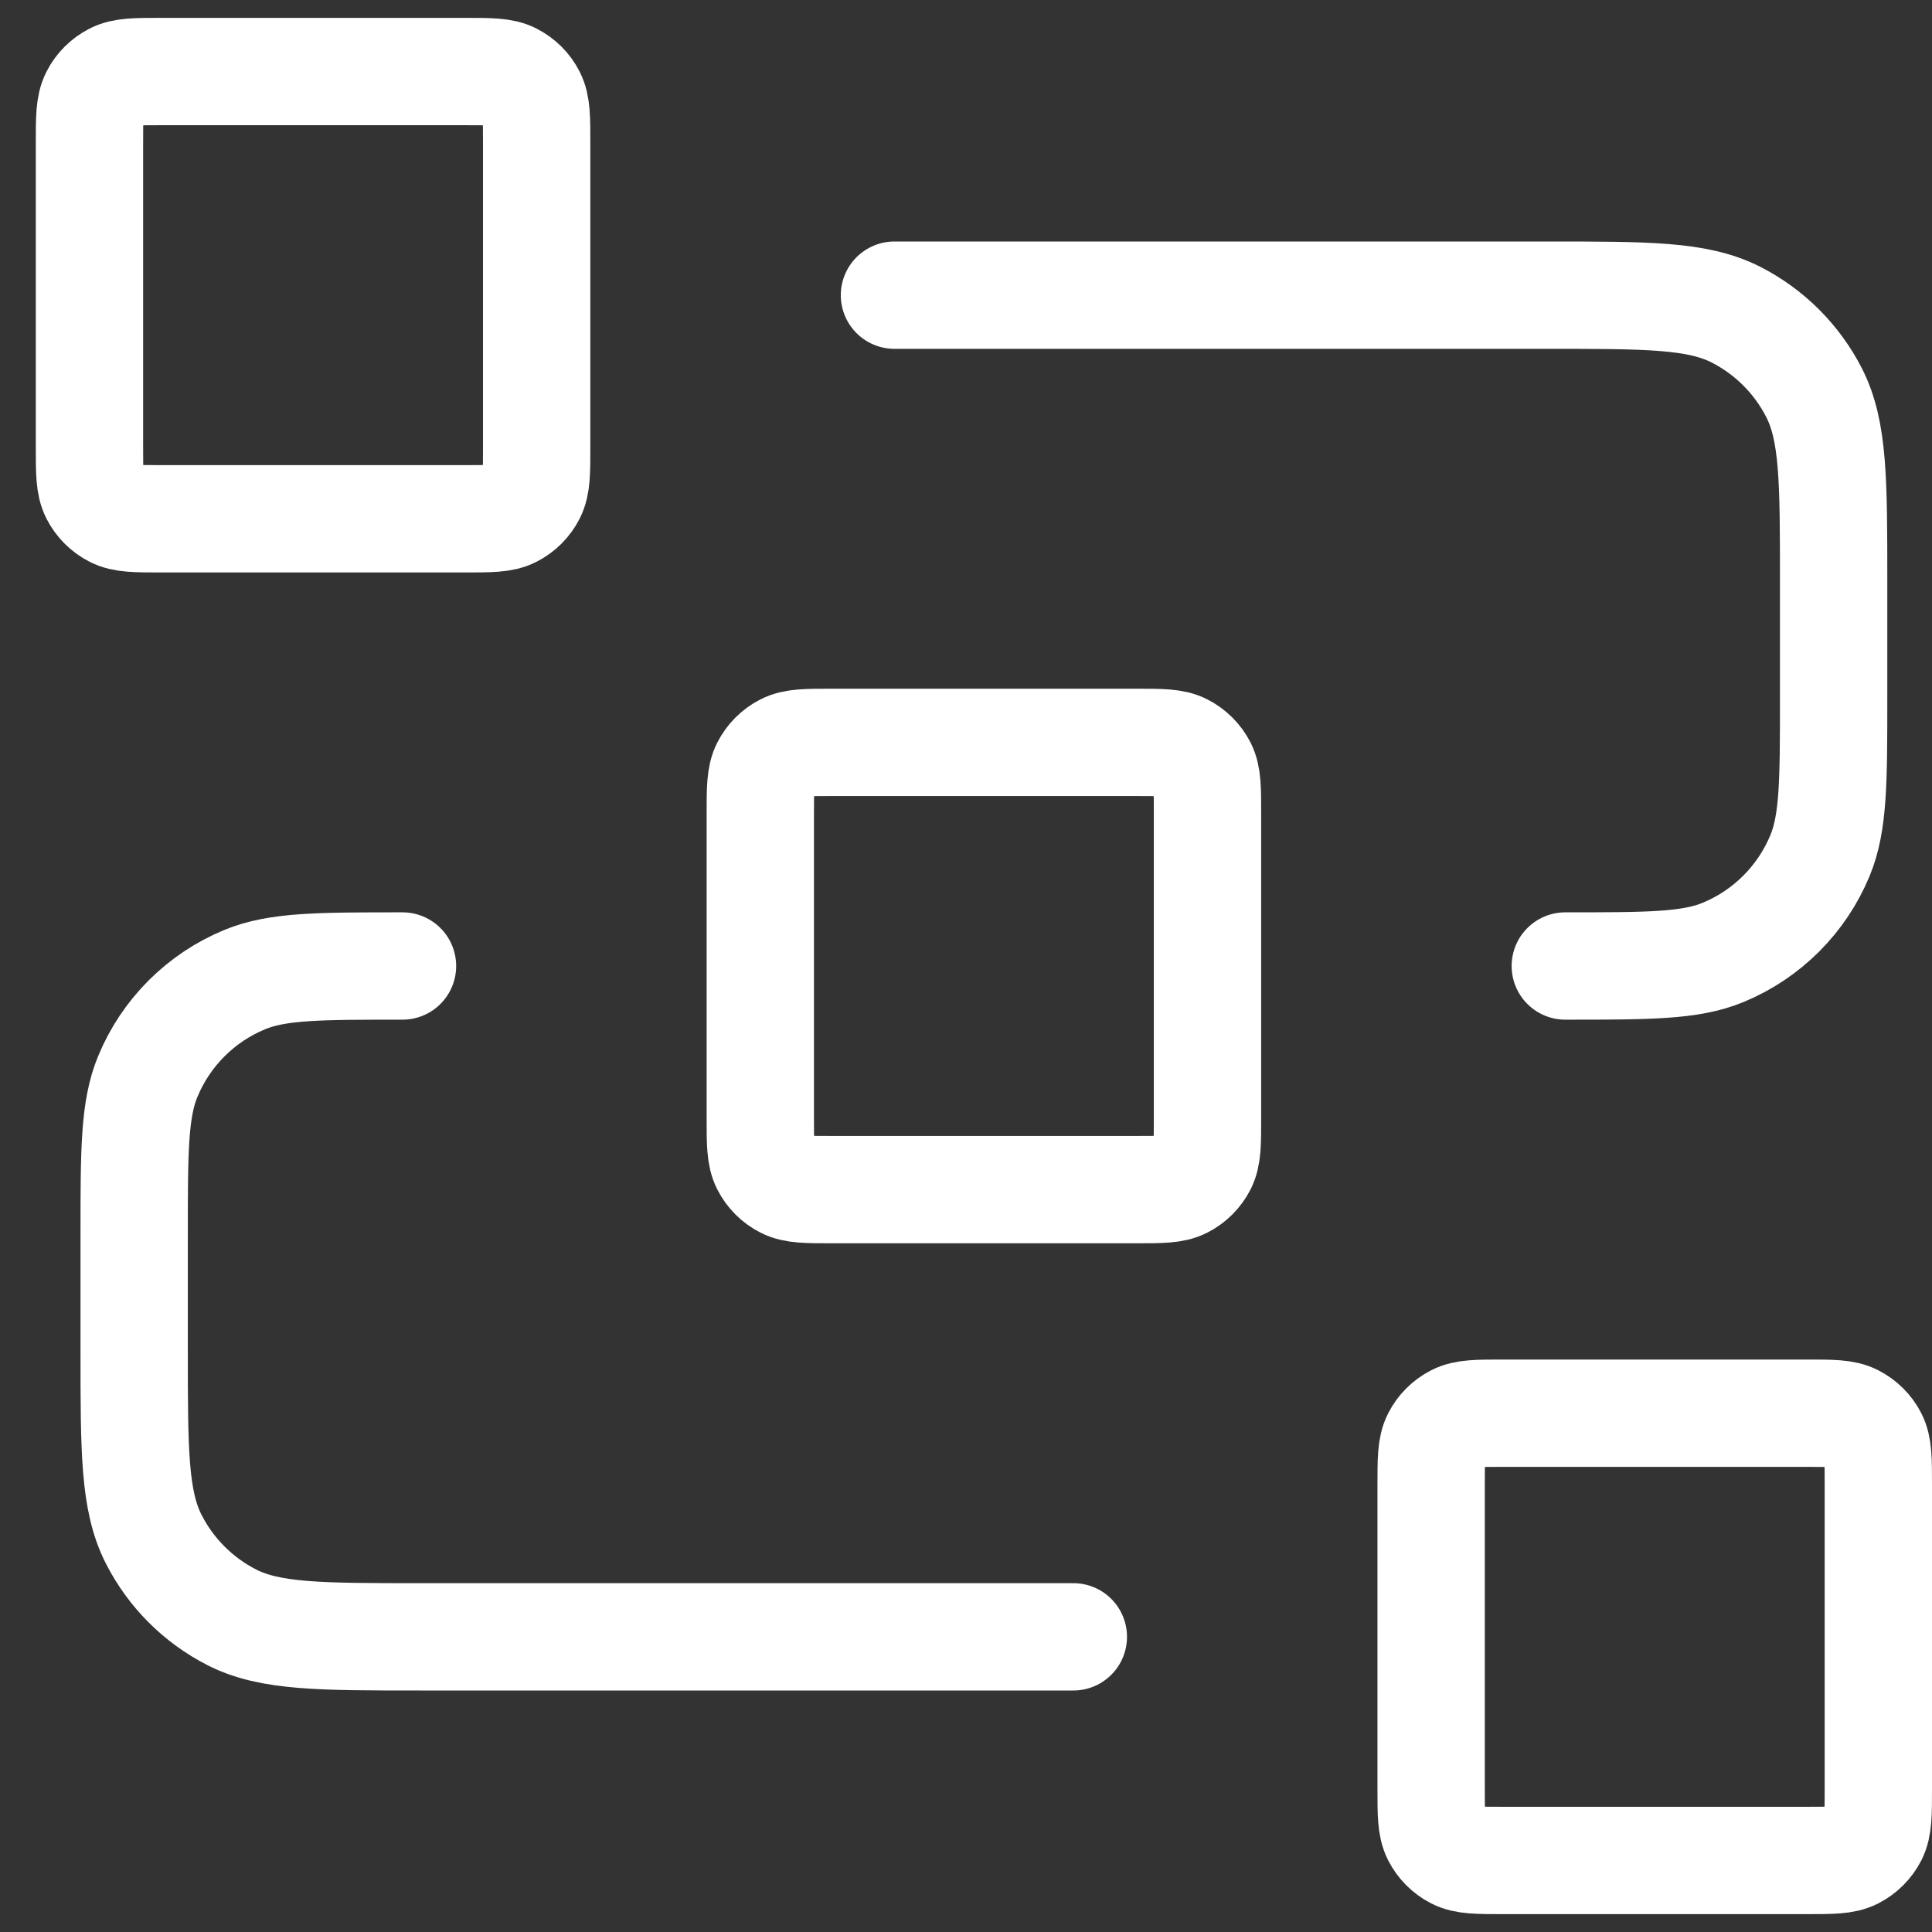 <svg width="36" height="36" viewBox="0 0 36 36" fill="none" xmlns="http://www.w3.org/2000/svg">
<rect x="0" y="0" width="36" height="36" fill="#333333" stroke="none"/>
<path d="M16.667 5.5H28.834C30.701 5.5 31.634 5.5 32.347 5.863C32.974 6.183 33.484 6.693 33.804 7.32C34.167 8.033 34.167 8.966 34.167 10.833V13C34.167 14.553 34.167 15.33 33.913 15.942C33.575 16.759 32.926 17.408 32.109 17.746C31.497 18 30.72 18 29.167 18M20 30.5H7.834C5.967 30.5 5.033 30.5 4.32 30.137C3.693 29.817 3.183 29.307 2.864 28.68C2.5 27.967 2.5 27.033 2.5 25.167V23C2.5 21.447 2.5 20.67 2.754 20.058C3.092 19.241 3.741 18.592 4.558 18.254C5.171 18 5.947 18 7.5 18M15.5 22.167H21.167C21.634 22.167 21.867 22.167 22.045 22.076C22.202 21.996 22.33 21.868 22.41 21.712C22.5 21.533 22.5 21.3 22.5 20.833V15.167C22.5 14.7 22.5 14.466 22.41 14.288C22.33 14.132 22.202 14.004 22.045 13.924C21.867 13.833 21.634 13.833 21.167 13.833H15.5C15.034 13.833 14.8 13.833 14.622 13.924C14.465 14.004 14.338 14.132 14.258 14.288C14.167 14.466 14.167 14.7 14.167 15.167V20.833C14.167 21.3 14.167 21.533 14.258 21.712C14.338 21.868 14.465 21.996 14.622 22.076C14.8 22.167 15.034 22.167 15.5 22.167ZM28 34.667H33.667C34.134 34.667 34.367 34.667 34.545 34.576C34.702 34.496 34.83 34.368 34.91 34.212C35 34.033 35 33.8 35 33.333V27.667C35 27.2 35 26.966 34.91 26.788C34.83 26.631 34.702 26.504 34.545 26.424C34.367 26.333 34.134 26.333 33.667 26.333H28C27.534 26.333 27.3 26.333 27.122 26.424C26.965 26.504 26.838 26.631 26.758 26.788C26.667 26.966 26.667 27.2 26.667 27.667V33.333C26.667 33.8 26.667 34.033 26.758 34.212C26.838 34.368 26.965 34.496 27.122 34.576C27.3 34.667 27.534 34.667 28 34.667ZM3 9.667H8.667C9.134 9.667 9.367 9.667 9.545 9.576C9.702 9.496 9.83 9.368 9.909 9.212C10 9.033 10 8.8 10 8.333V2.667C10 2.2 10 1.967 9.909 1.788C9.83 1.631 9.702 1.504 9.545 1.424C9.367 1.333 9.134 1.333 8.667 1.333H3C2.534 1.333 2.3 1.333 2.122 1.424C1.965 1.504 1.838 1.631 1.758 1.788C1.667 1.967 1.667 2.2 1.667 2.667V8.333C1.667 8.8 1.667 9.033 1.758 9.212C1.838 9.368 1.965 9.496 2.122 9.576C2.3 9.667 2.534 9.667 3 9.667Z" stroke="white" stroke-width="2" stroke-linecap="round" stroke-linejoin="round"/>
</svg>
